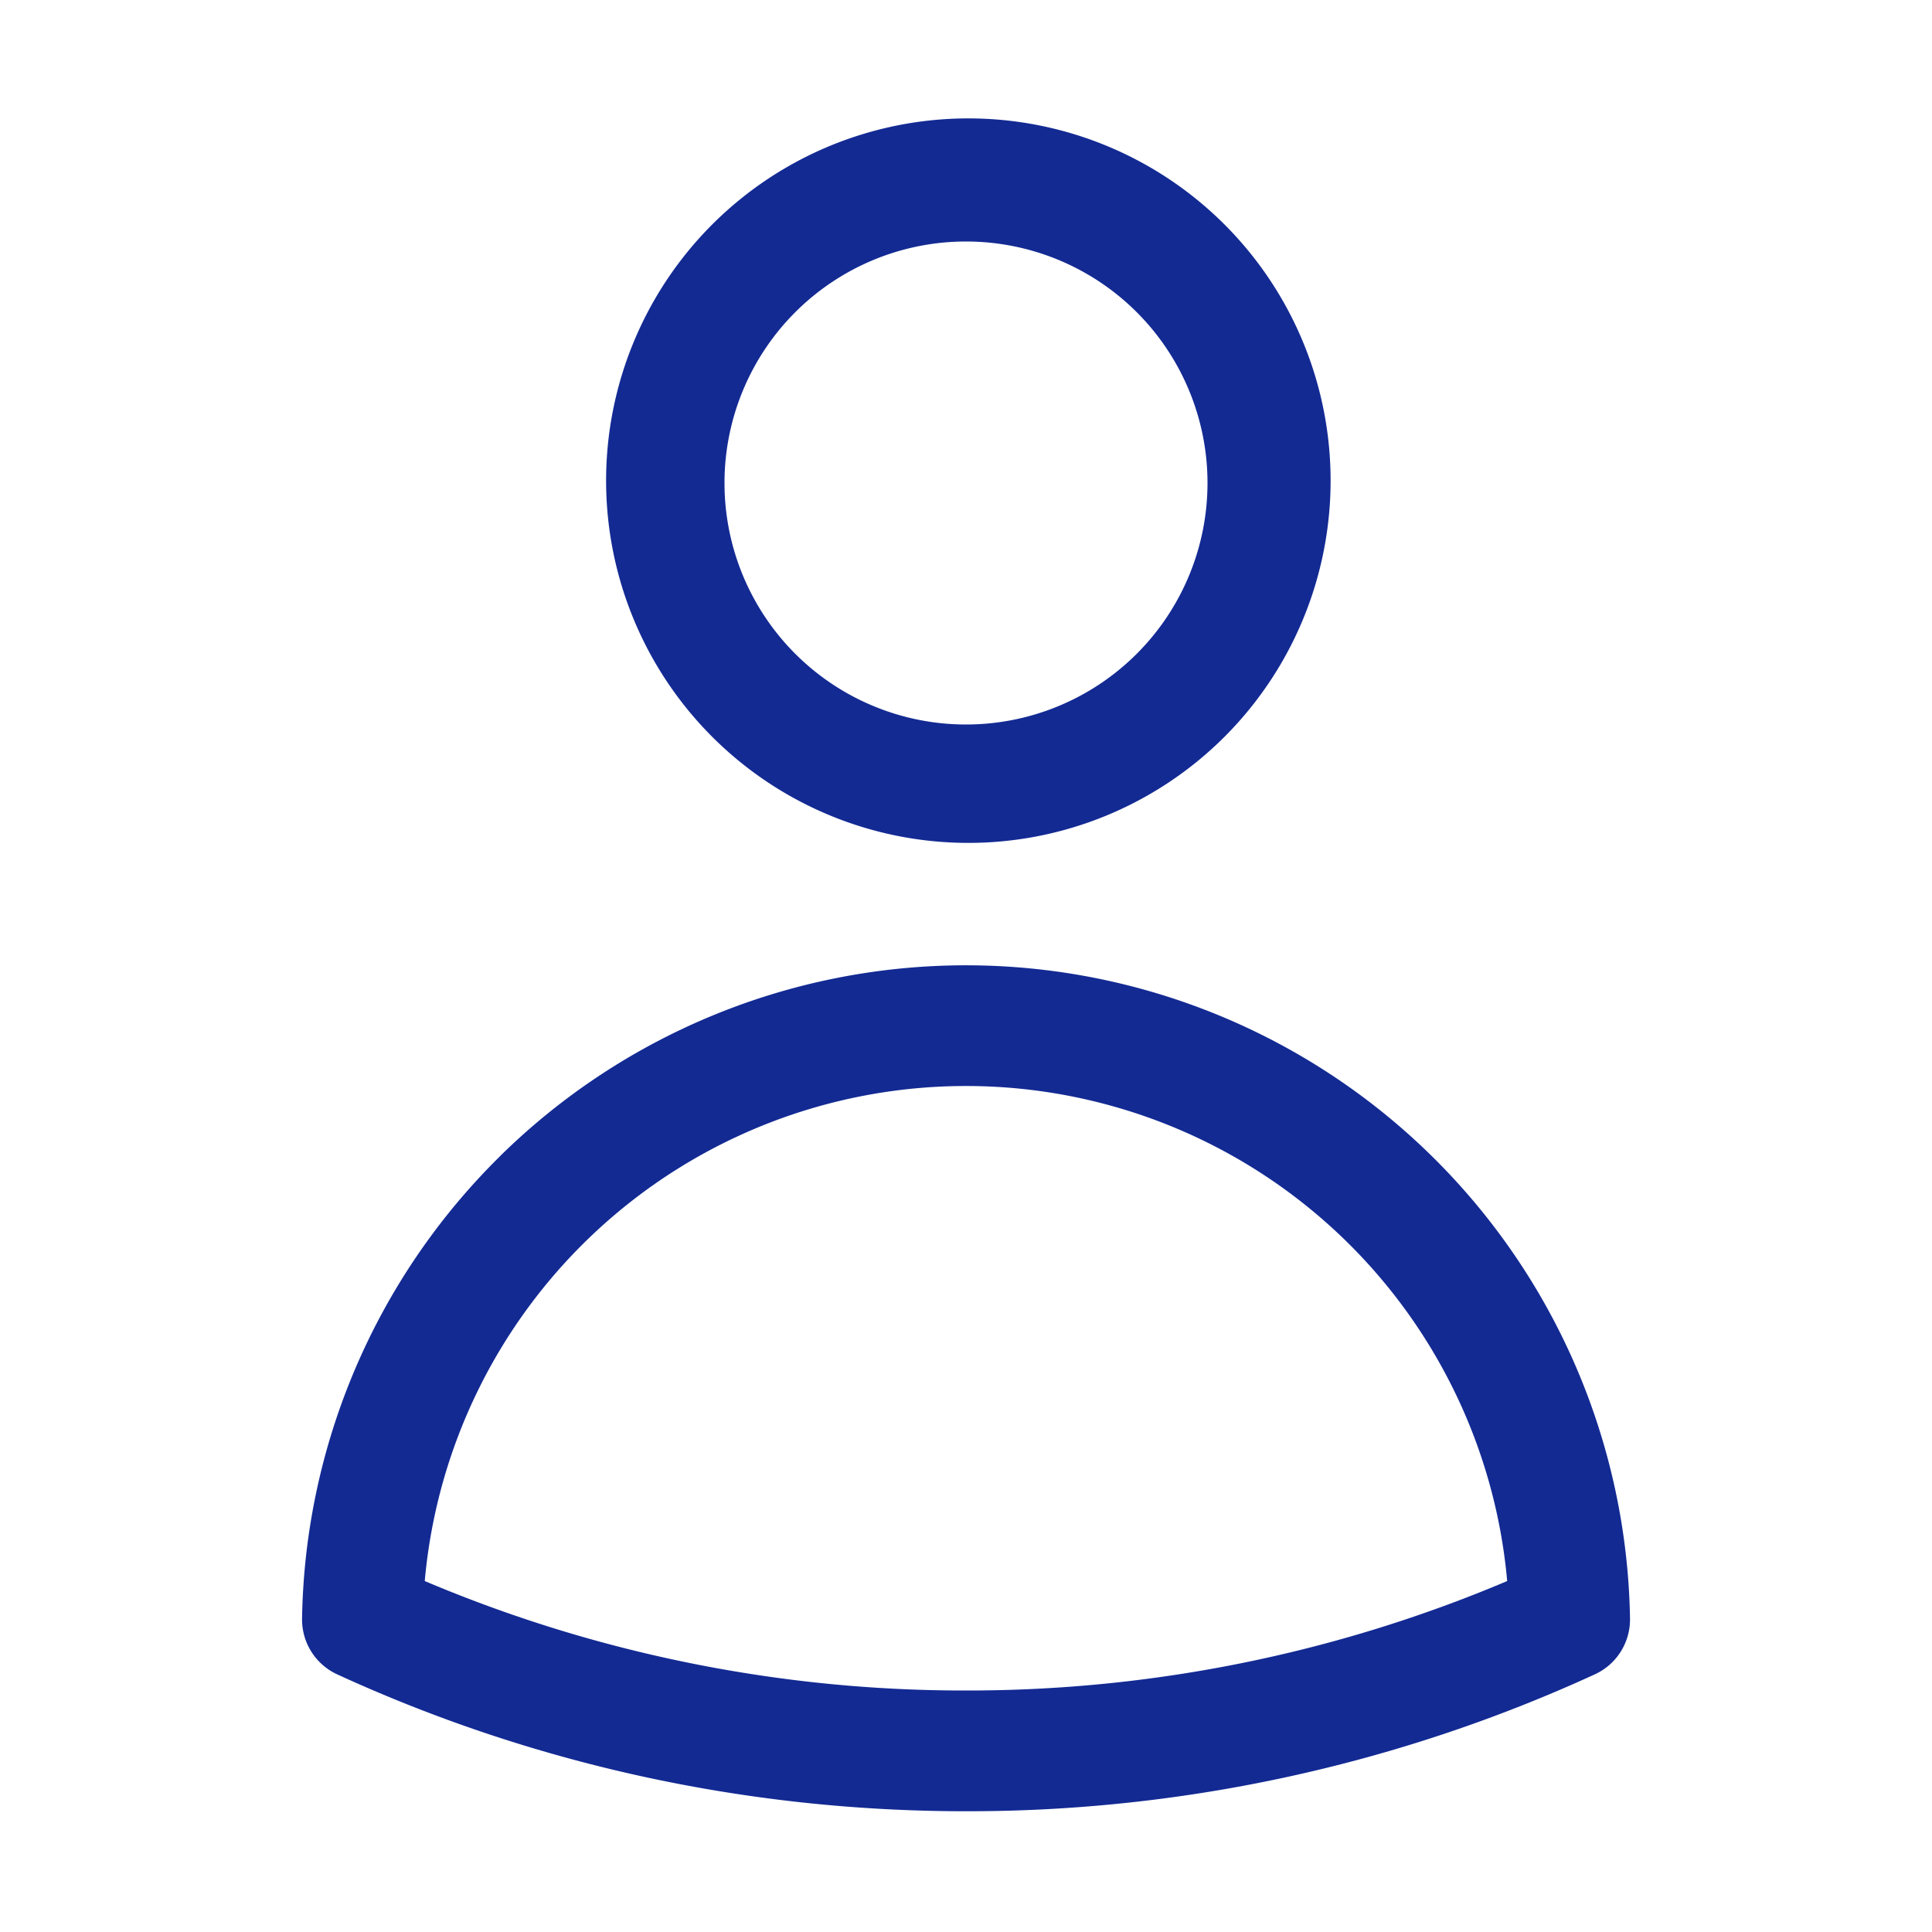 <svg width="26" height="26" fill="none" xmlns="http://www.w3.org/2000/svg"><path fill-rule="evenodd" clip-rule="evenodd" d="M13 3.25a3.25 3.25 0 100 6.5 3.25 3.25 0 000-6.5zm-3.447-.197a4.875 4.875 0 116.894 6.894 4.875 4.875 0 01-6.894-6.894zM13 14.615a7.313 7.313 0 00-7.284 6.662A18.62 18.62 0 0013 22.75a18.62 18.62 0 007.283-1.473A7.312 7.312 0 0013 14.615zm-6.268.941a8.938 8.938 0 0115.204 6.225.813.813 0 01-.474.752A20.24 20.24 0 0113 24.375v-.813.813c-3.018 0-5.885-.659-8.462-1.842a.813.813 0 01-.473-.752 8.938 8.938 0 012.668-6.225z" fill="#132A93"/></svg>